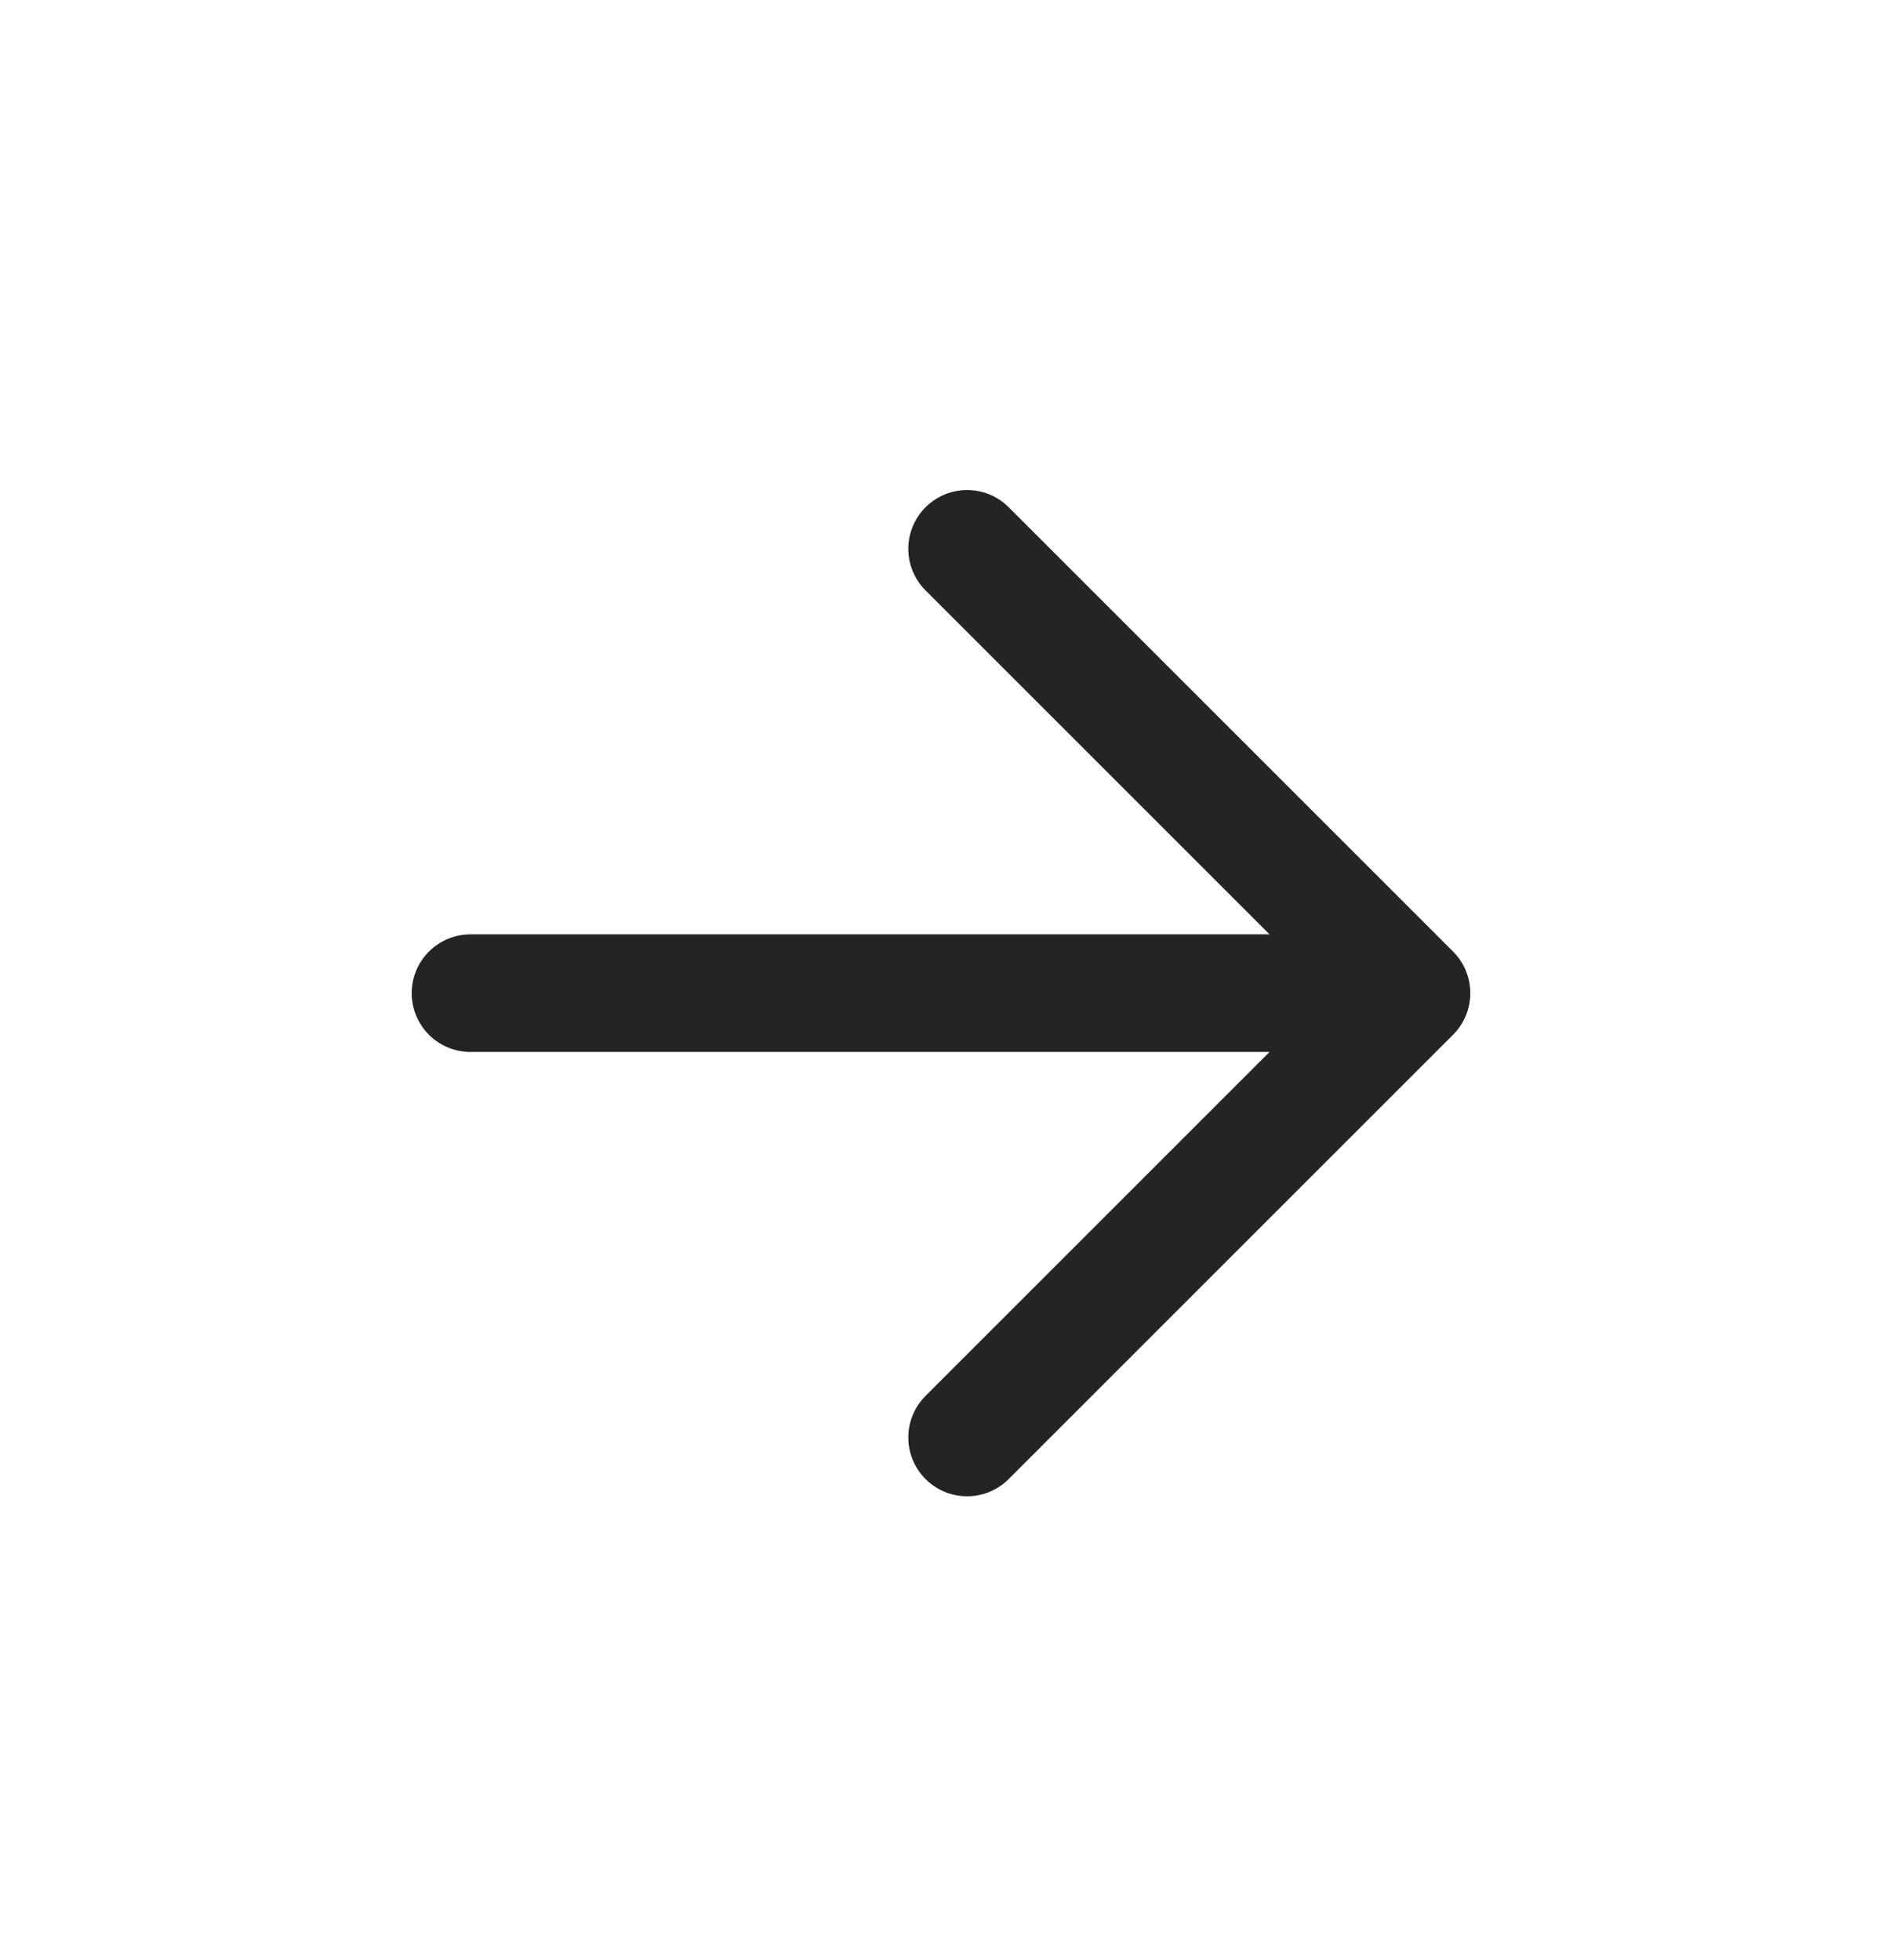 <svg width="24" height="25" viewBox="0 0 24 25" fill="none" xmlns="http://www.w3.org/2000/svg">
<path d="M6 12.667L18 12.667M18 12.667L12.333 18.334M18 12.667L12.333 7" stroke="#242424" stroke-width="1.5" stroke-linecap="round" stroke-linejoin="round"/>
</svg>
